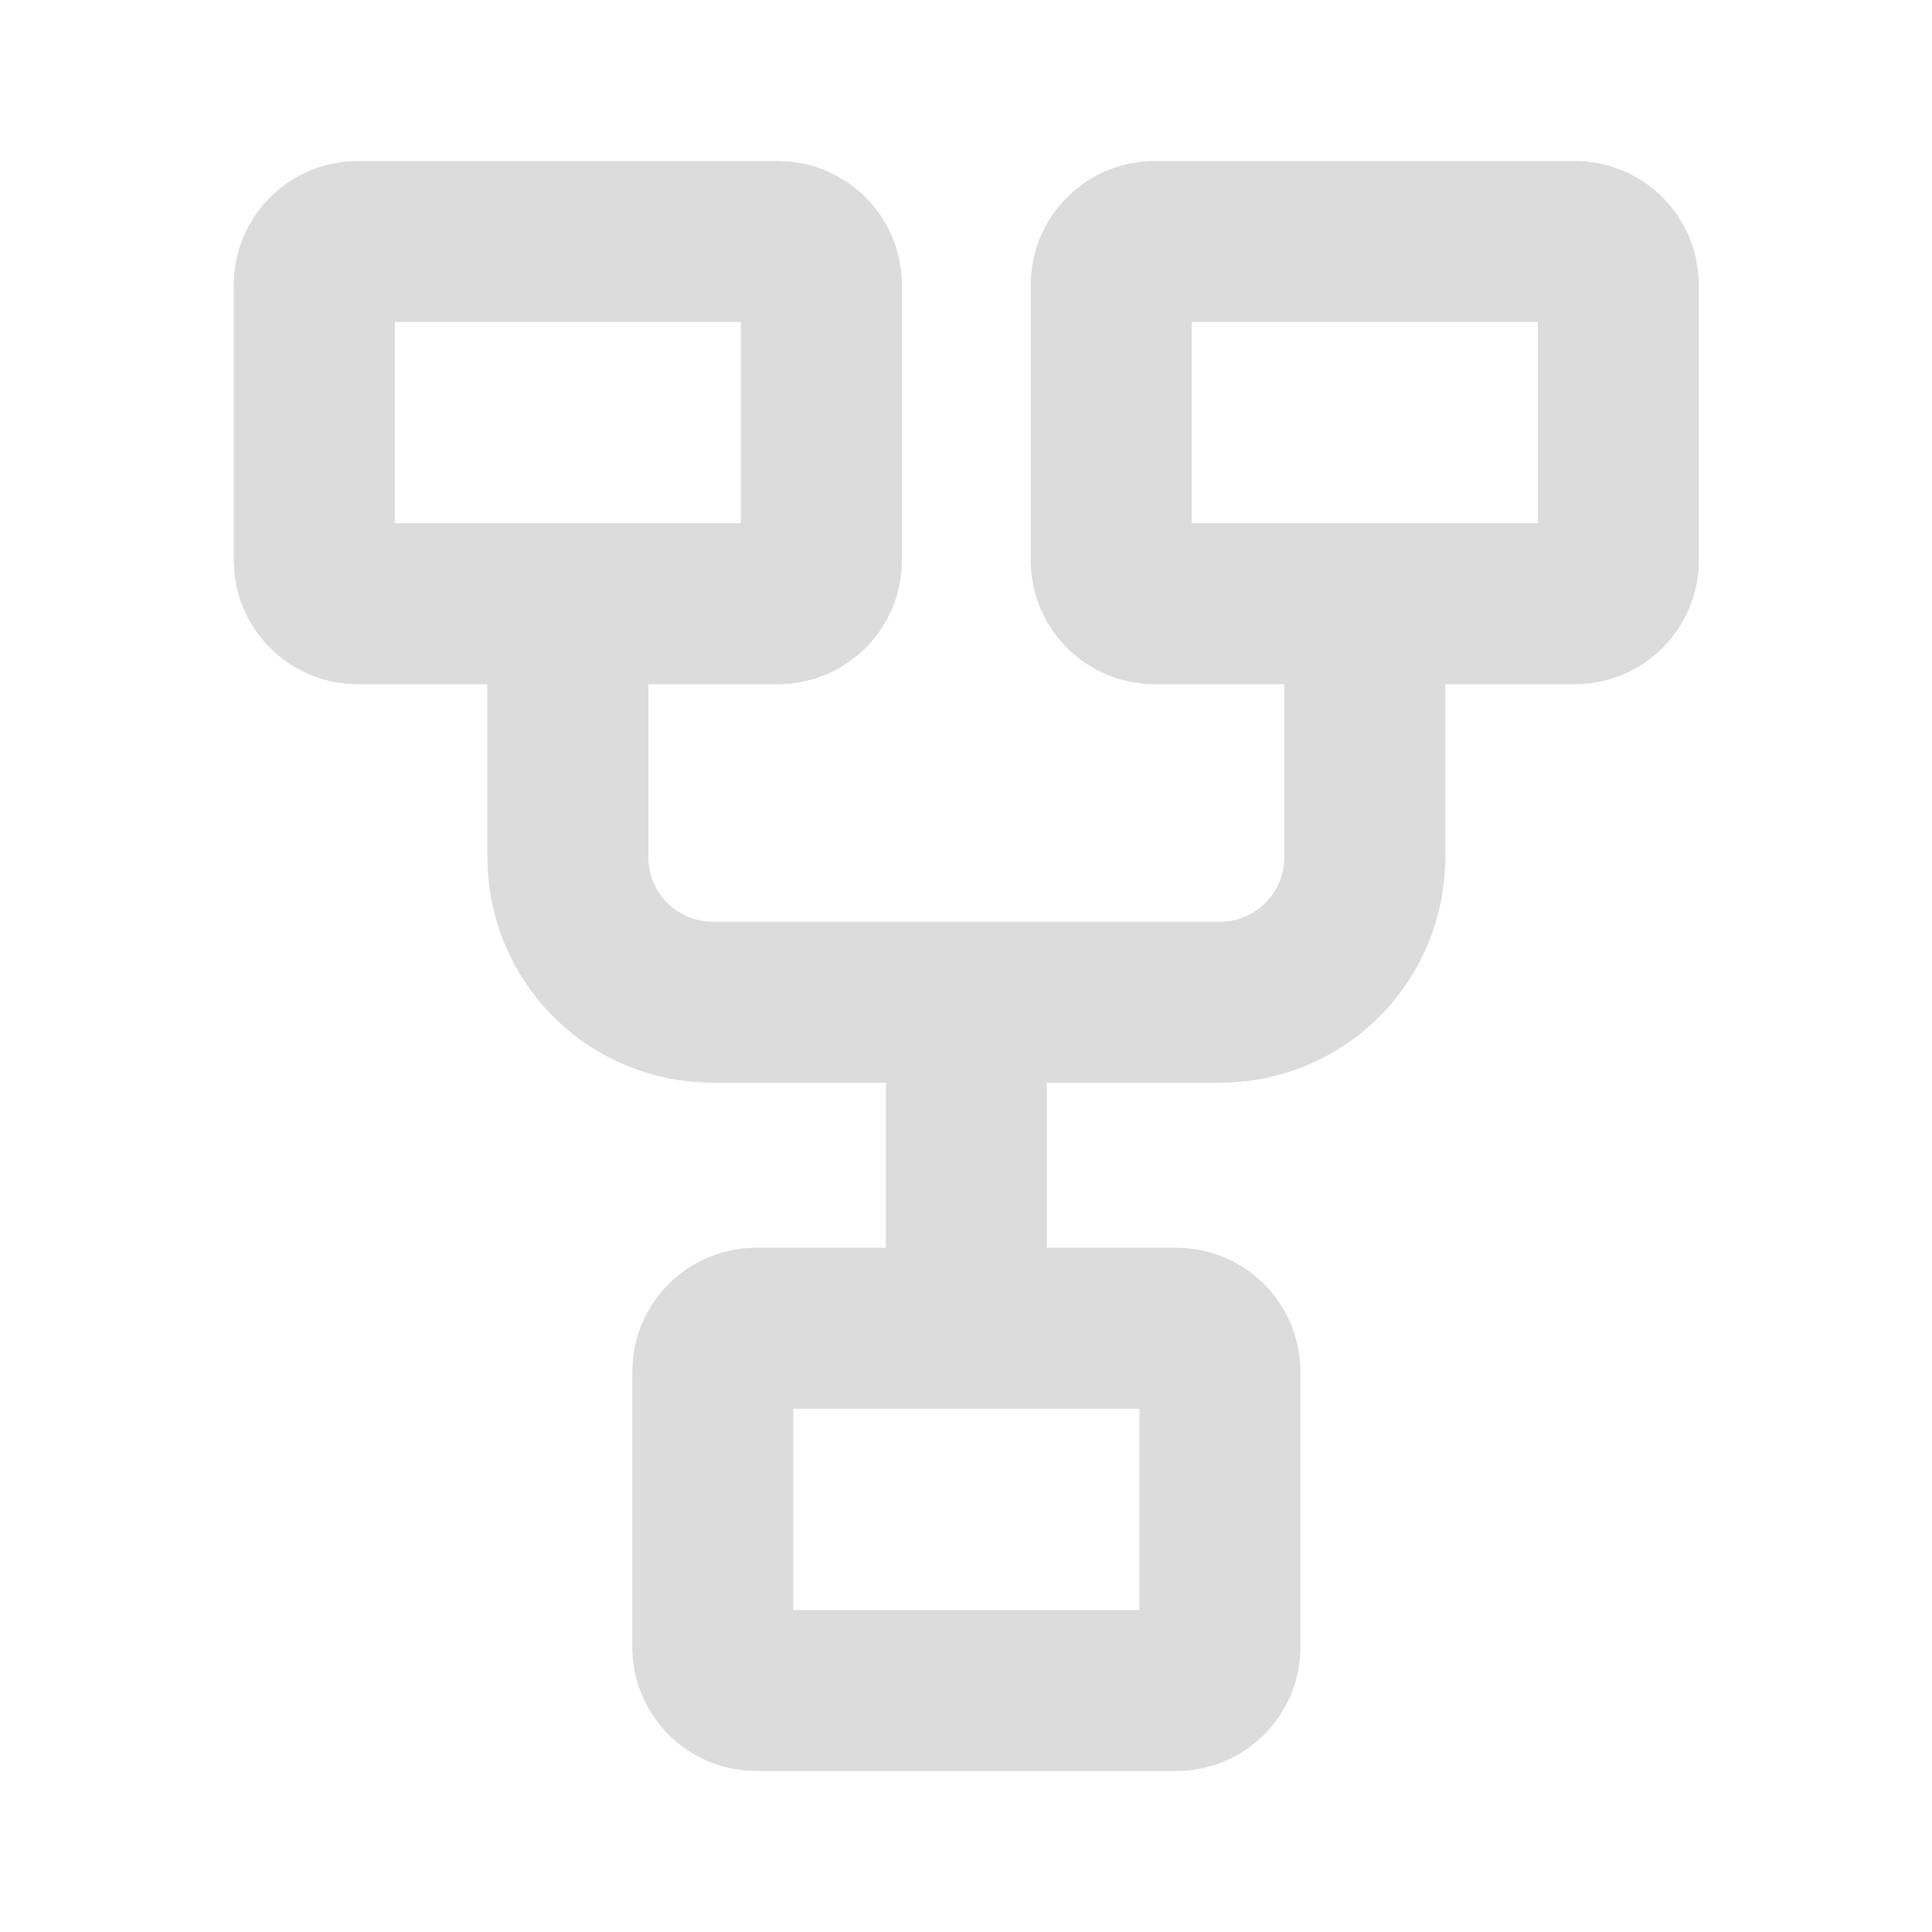 <svg width="32" height="32" viewBox="0 0 32 32" fill="none" xmlns="http://www.w3.org/2000/svg">
<path d="M12.885 4H5.925C5.528 4 5.205 4.322 5.205 4.72V9.28C5.205 9.678 5.528 10 5.925 10H12.885C13.283 10 13.605 9.678 13.605 9.28V4.72C13.605 4.322 13.283 4 12.885 4Z" stroke="#DCDCDD" stroke-width="2.667"/>
<path d="M19.485 22H12.525C12.128 22 11.806 22.322 11.806 22.72V27.28C11.806 27.678 12.128 28 12.525 28H19.485C19.883 28 20.206 27.678 20.206 27.28V22.72C20.206 22.322 19.883 22 19.485 22Z" stroke="#DCDCDD" stroke-width="2.667"/>
<path d="M26.085 4H19.125C18.728 4 18.405 4.322 18.405 4.72V9.28C18.405 9.678 18.728 10 19.125 10H26.085C26.483 10 26.805 9.678 26.805 9.28V4.72C26.805 4.322 26.483 4 26.085 4Z" stroke="#DCDCDD" stroke-width="2.667"/>
<path d="M9.406 10V14.2C9.406 14.836 9.658 15.447 10.108 15.897C10.559 16.347 11.169 16.6 11.806 16.6H20.206C20.842 16.6 21.453 16.347 21.903 15.897C22.353 15.447 22.605 14.836 22.605 14.2V10M16.006 16.6V22" stroke="#DCDCDD" stroke-width="2.667"/>
</svg>
